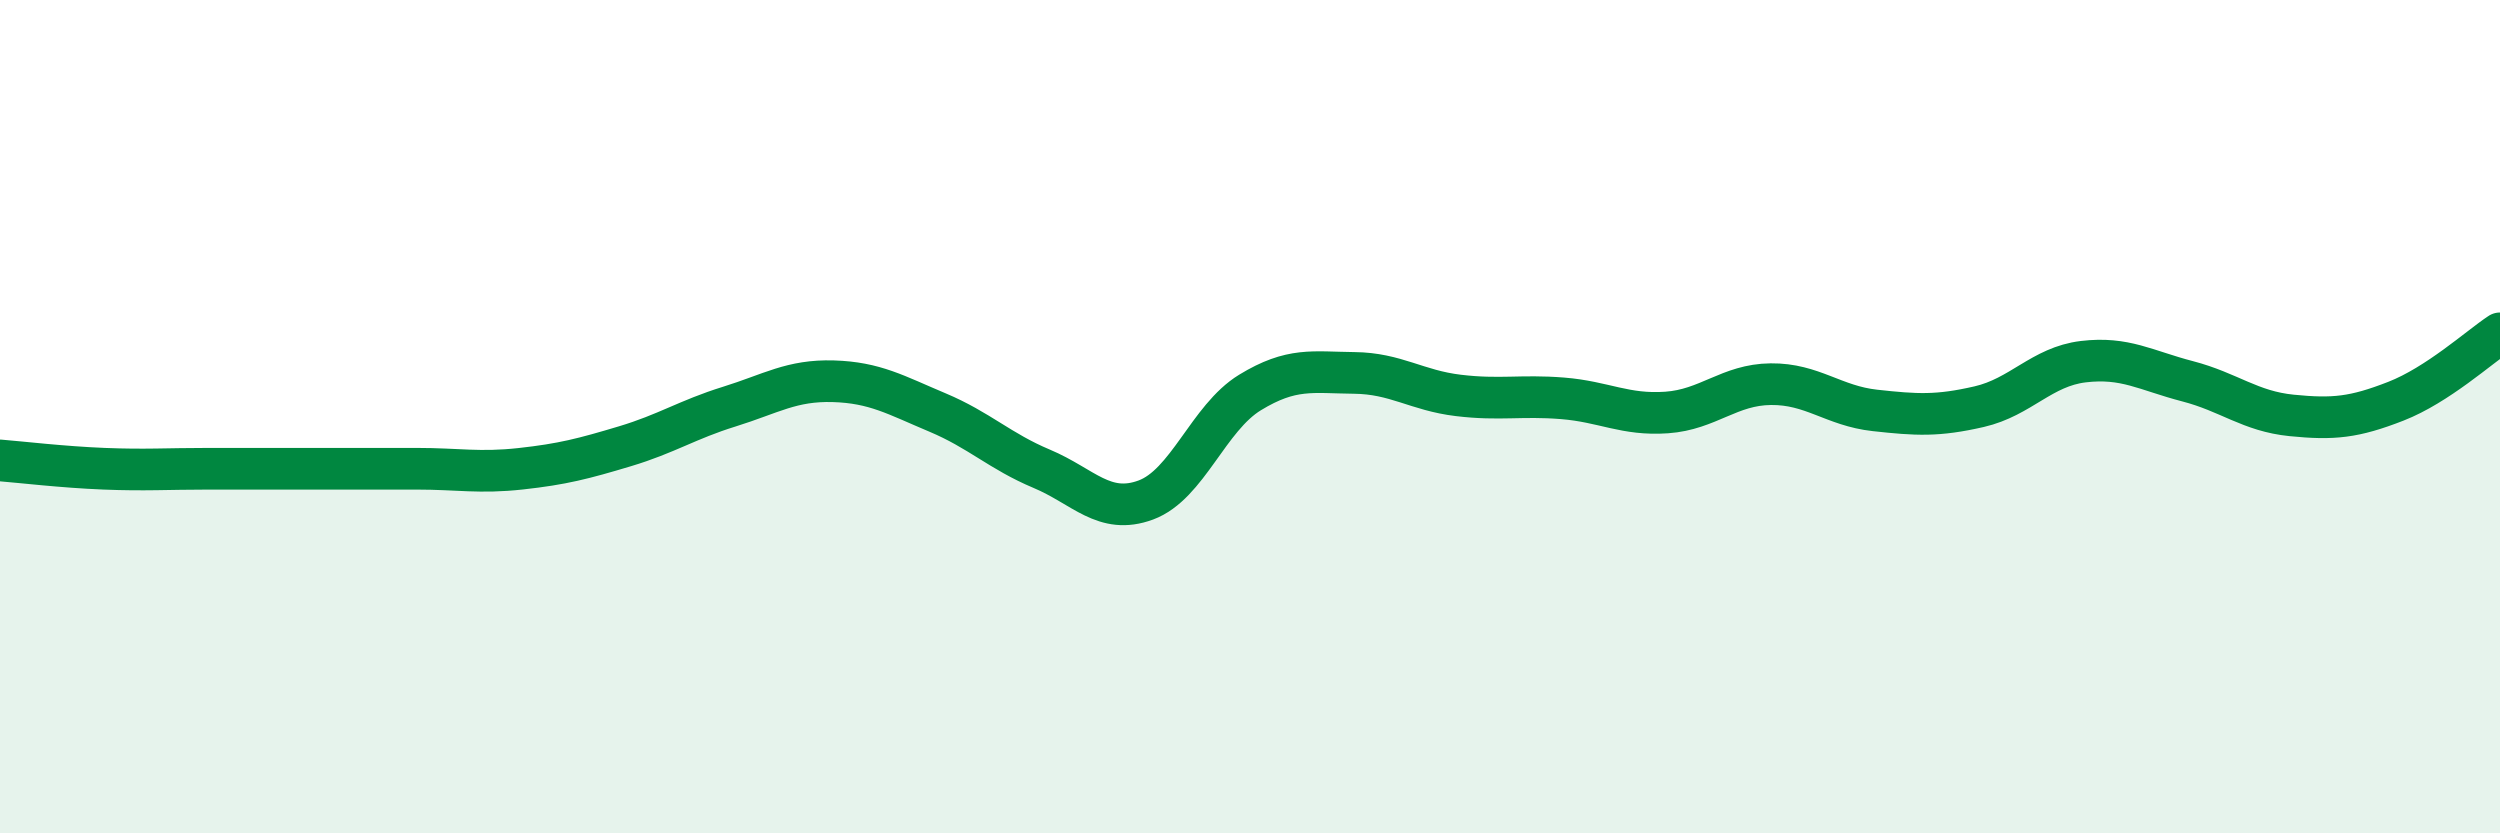 
    <svg width="60" height="20" viewBox="0 0 60 20" xmlns="http://www.w3.org/2000/svg">
      <path
        d="M 0,11.05 C 0.5,11.09 1.5,11.21 2.5,11.25 C 3.5,11.29 4,11.25 5,11.25 C 6,11.25 6.5,11.25 7.5,11.25 C 8.5,11.25 9,11.25 10,11.25 C 11,11.25 11.5,11.36 12.5,11.25 C 13.5,11.14 14,11.01 15,10.71 C 16,10.41 16.5,10.07 17.5,9.76 C 18.5,9.45 19,9.12 20,9.15 C 21,9.18 21.5,9.48 22.5,9.9 C 23.5,10.32 24,10.83 25,11.25 C 26,11.67 26.5,12.37 27.5,12 C 28.5,11.63 29,10.03 30,9.42 C 31,8.81 31.5,8.94 32.5,8.95 C 33.5,8.96 34,9.37 35,9.49 C 36,9.61 36.5,9.48 37.5,9.56 C 38.5,9.64 39,9.97 40,9.9 C 41,9.83 41.5,9.23 42.5,9.22 C 43.5,9.21 44,9.74 45,9.85 C 46,9.96 46.5,9.99 47.5,9.76 C 48.5,9.53 49,8.8 50,8.68 C 51,8.56 51.5,8.89 52.5,9.15 C 53.5,9.41 54,9.87 55,9.97 C 56,10.07 56.5,10.02 57.5,9.63 C 58.5,9.24 59.5,8.33 60,8L60 20L0 20Z"
        fill="#008740"
        opacity="0.1"
        stroke-linecap="round"
        stroke-linejoin="round"
      />
      <path
        d="M 0,11.05 C 0.5,11.09 1.5,11.21 2.5,11.25 C 3.5,11.29 4,11.25 5,11.25 C 6,11.25 6.5,11.25 7.5,11.25 C 8.5,11.25 9,11.25 10,11.25 C 11,11.25 11.5,11.36 12.5,11.25 C 13.5,11.14 14,11.01 15,10.71 C 16,10.41 16.5,10.07 17.5,9.76 C 18.5,9.45 19,9.12 20,9.15 C 21,9.18 21.5,9.48 22.5,9.9 C 23.5,10.32 24,10.83 25,11.25 C 26,11.67 26.5,12.37 27.5,12 C 28.5,11.63 29,10.03 30,9.42 C 31,8.81 31.5,8.94 32.5,8.95 C 33.5,8.96 34,9.37 35,9.49 C 36,9.61 36.5,9.48 37.5,9.56 C 38.5,9.64 39,9.97 40,9.9 C 41,9.83 41.5,9.23 42.5,9.22 C 43.5,9.21 44,9.74 45,9.85 C 46,9.96 46.5,9.99 47.5,9.76 C 48.5,9.53 49,8.8 50,8.68 C 51,8.56 51.5,8.89 52.5,9.15 C 53.5,9.41 54,9.87 55,9.97 C 56,10.07 56.5,10.02 57.5,9.63 C 58.5,9.24 59.5,8.33 60,8"
        stroke="#008740"
        stroke-width="1"
        fill="none"
        stroke-linecap="round"
        stroke-linejoin="round"
      />
    </svg>
  